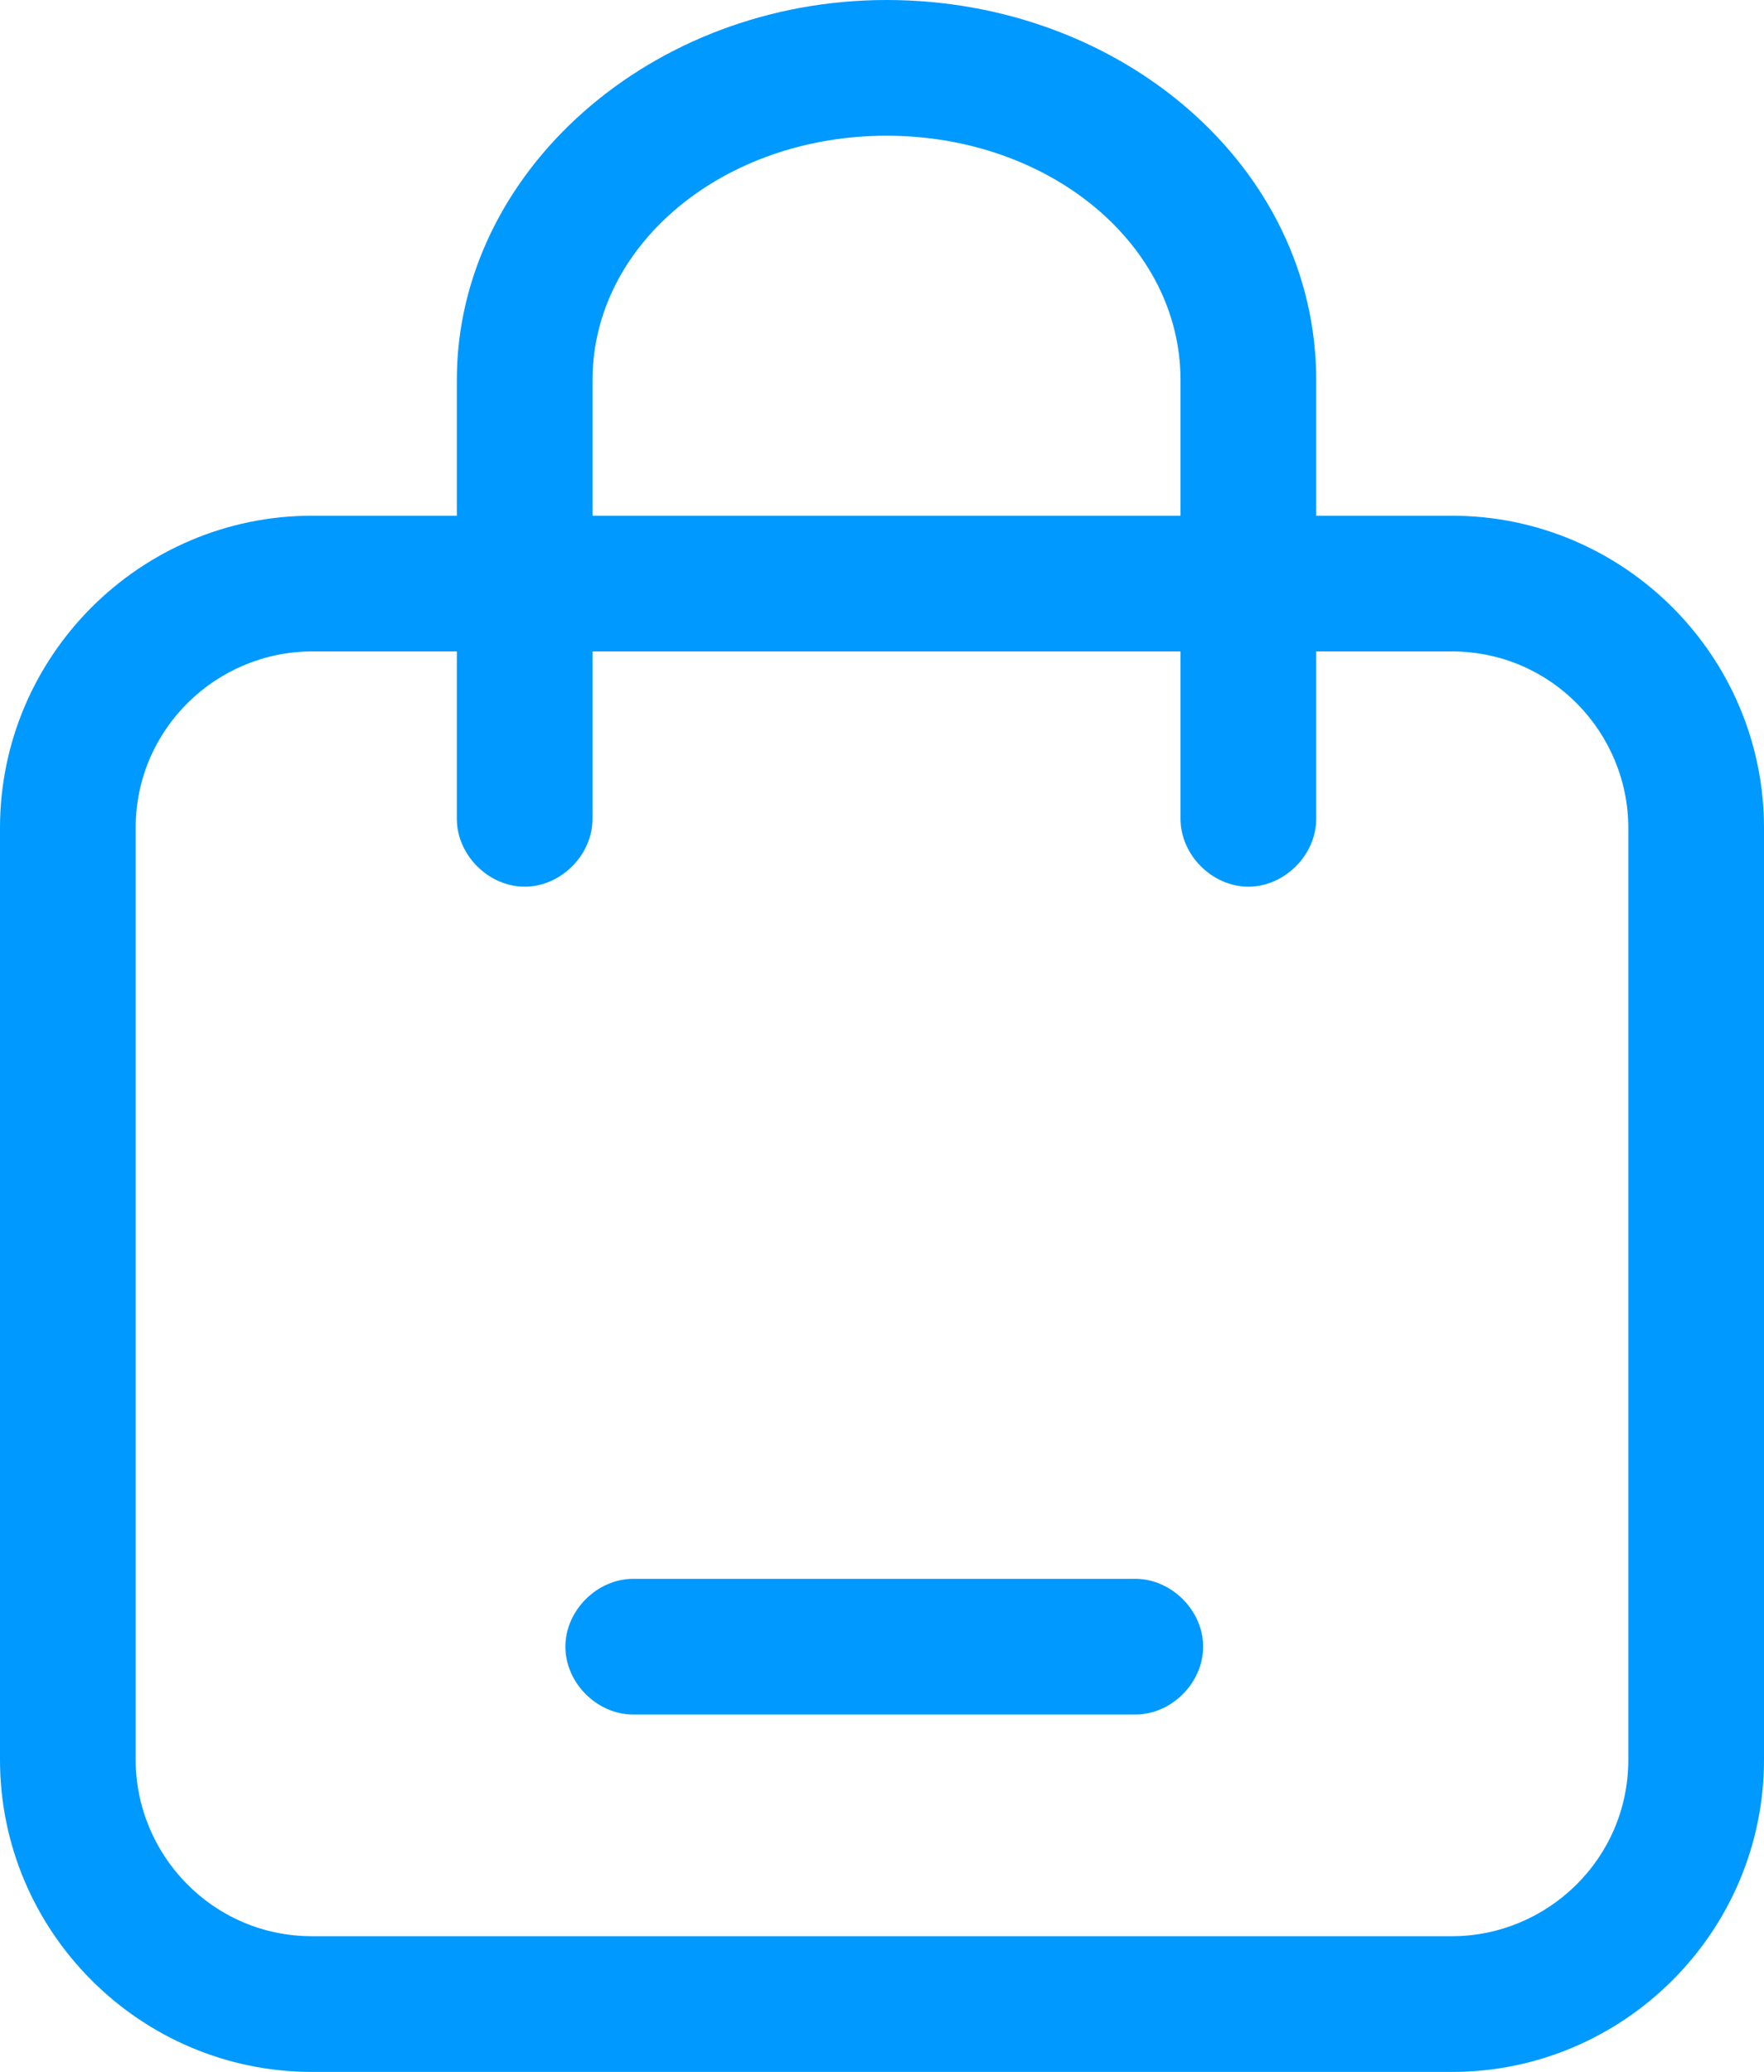 <?xml version="1.0" encoding="UTF-8"?>
<svg width="19.5px" height="22.9px" viewBox="0 0 19.5 22.9" version="1.1" xmlns="http://www.w3.org/2000/svg" xmlns:xlink="http://www.w3.org/1999/xlink">
    <title>编组 8备份</title>
    <g id="页面-1" stroke="none" stroke-width="1" fill="none" fill-rule="evenodd">
        <g id="编组-8备份" transform="translate(-2.25, -0.45)" fill="#0099FF" fill-rule="nonzero">
            <g id="颜色">
                <path d="M18.3,23.35 L5.7,23.35 C3.8,23.35 2.25,21.8 2.25,19.9 L2.25,9.6 C2.25,7.7 3.8,6.15 5.7,6.15 L18.3,6.15 C20.2,6.15 21.75,7.7 21.75,9.6 L21.75,19.9 C21.75,21.8 20.2,23.35 18.3,23.35 Z M5.7,7.65 C4.65,7.65 3.75,8.5 3.75,9.6 L3.75,19.9 C3.75,20.95 4.6,21.85 5.7,21.85 L18.3,21.85 C19.35,21.85 20.25,21 20.25,19.9 L20.25,9.6 C20.25,8.55 19.4,7.65 18.3,7.65 L5.7,7.65 Z" id="形状"></path>
                <path d="M16.05,10.25 C15.65,10.25 15.3,9.9 15.3,9.5 L15.3,4.65 C15.3,3.15 13.85,1.95 12.05,1.95 C10.25,1.95 8.8,3.15 8.8,4.65 L8.8,9.5 C8.8,9.9 8.45,10.25 8.05,10.25 C7.65,10.25 7.3,9.9 7.3,9.5 L7.3,4.65 C7.3,2.35 9.45,0.45 12.05,0.45 C14.65,0.45 16.8,2.3 16.8,4.65 L16.8,9.5 C16.8,9.9 16.45,10.25 16.05,10.25 L16.05,10.25 Z M14.8,19.4 L9.25,19.4 C8.85,19.4 8.5,19.05 8.5,18.65 C8.5,18.25 8.85,17.9 9.25,17.9 L14.8,17.9 C15.2,17.9 15.55,18.25 15.55,18.65 C15.55,19.05 15.2,19.4 14.8,19.4 Z" id="形状"></path>
            </g>
        </g>
    </g>
</svg>